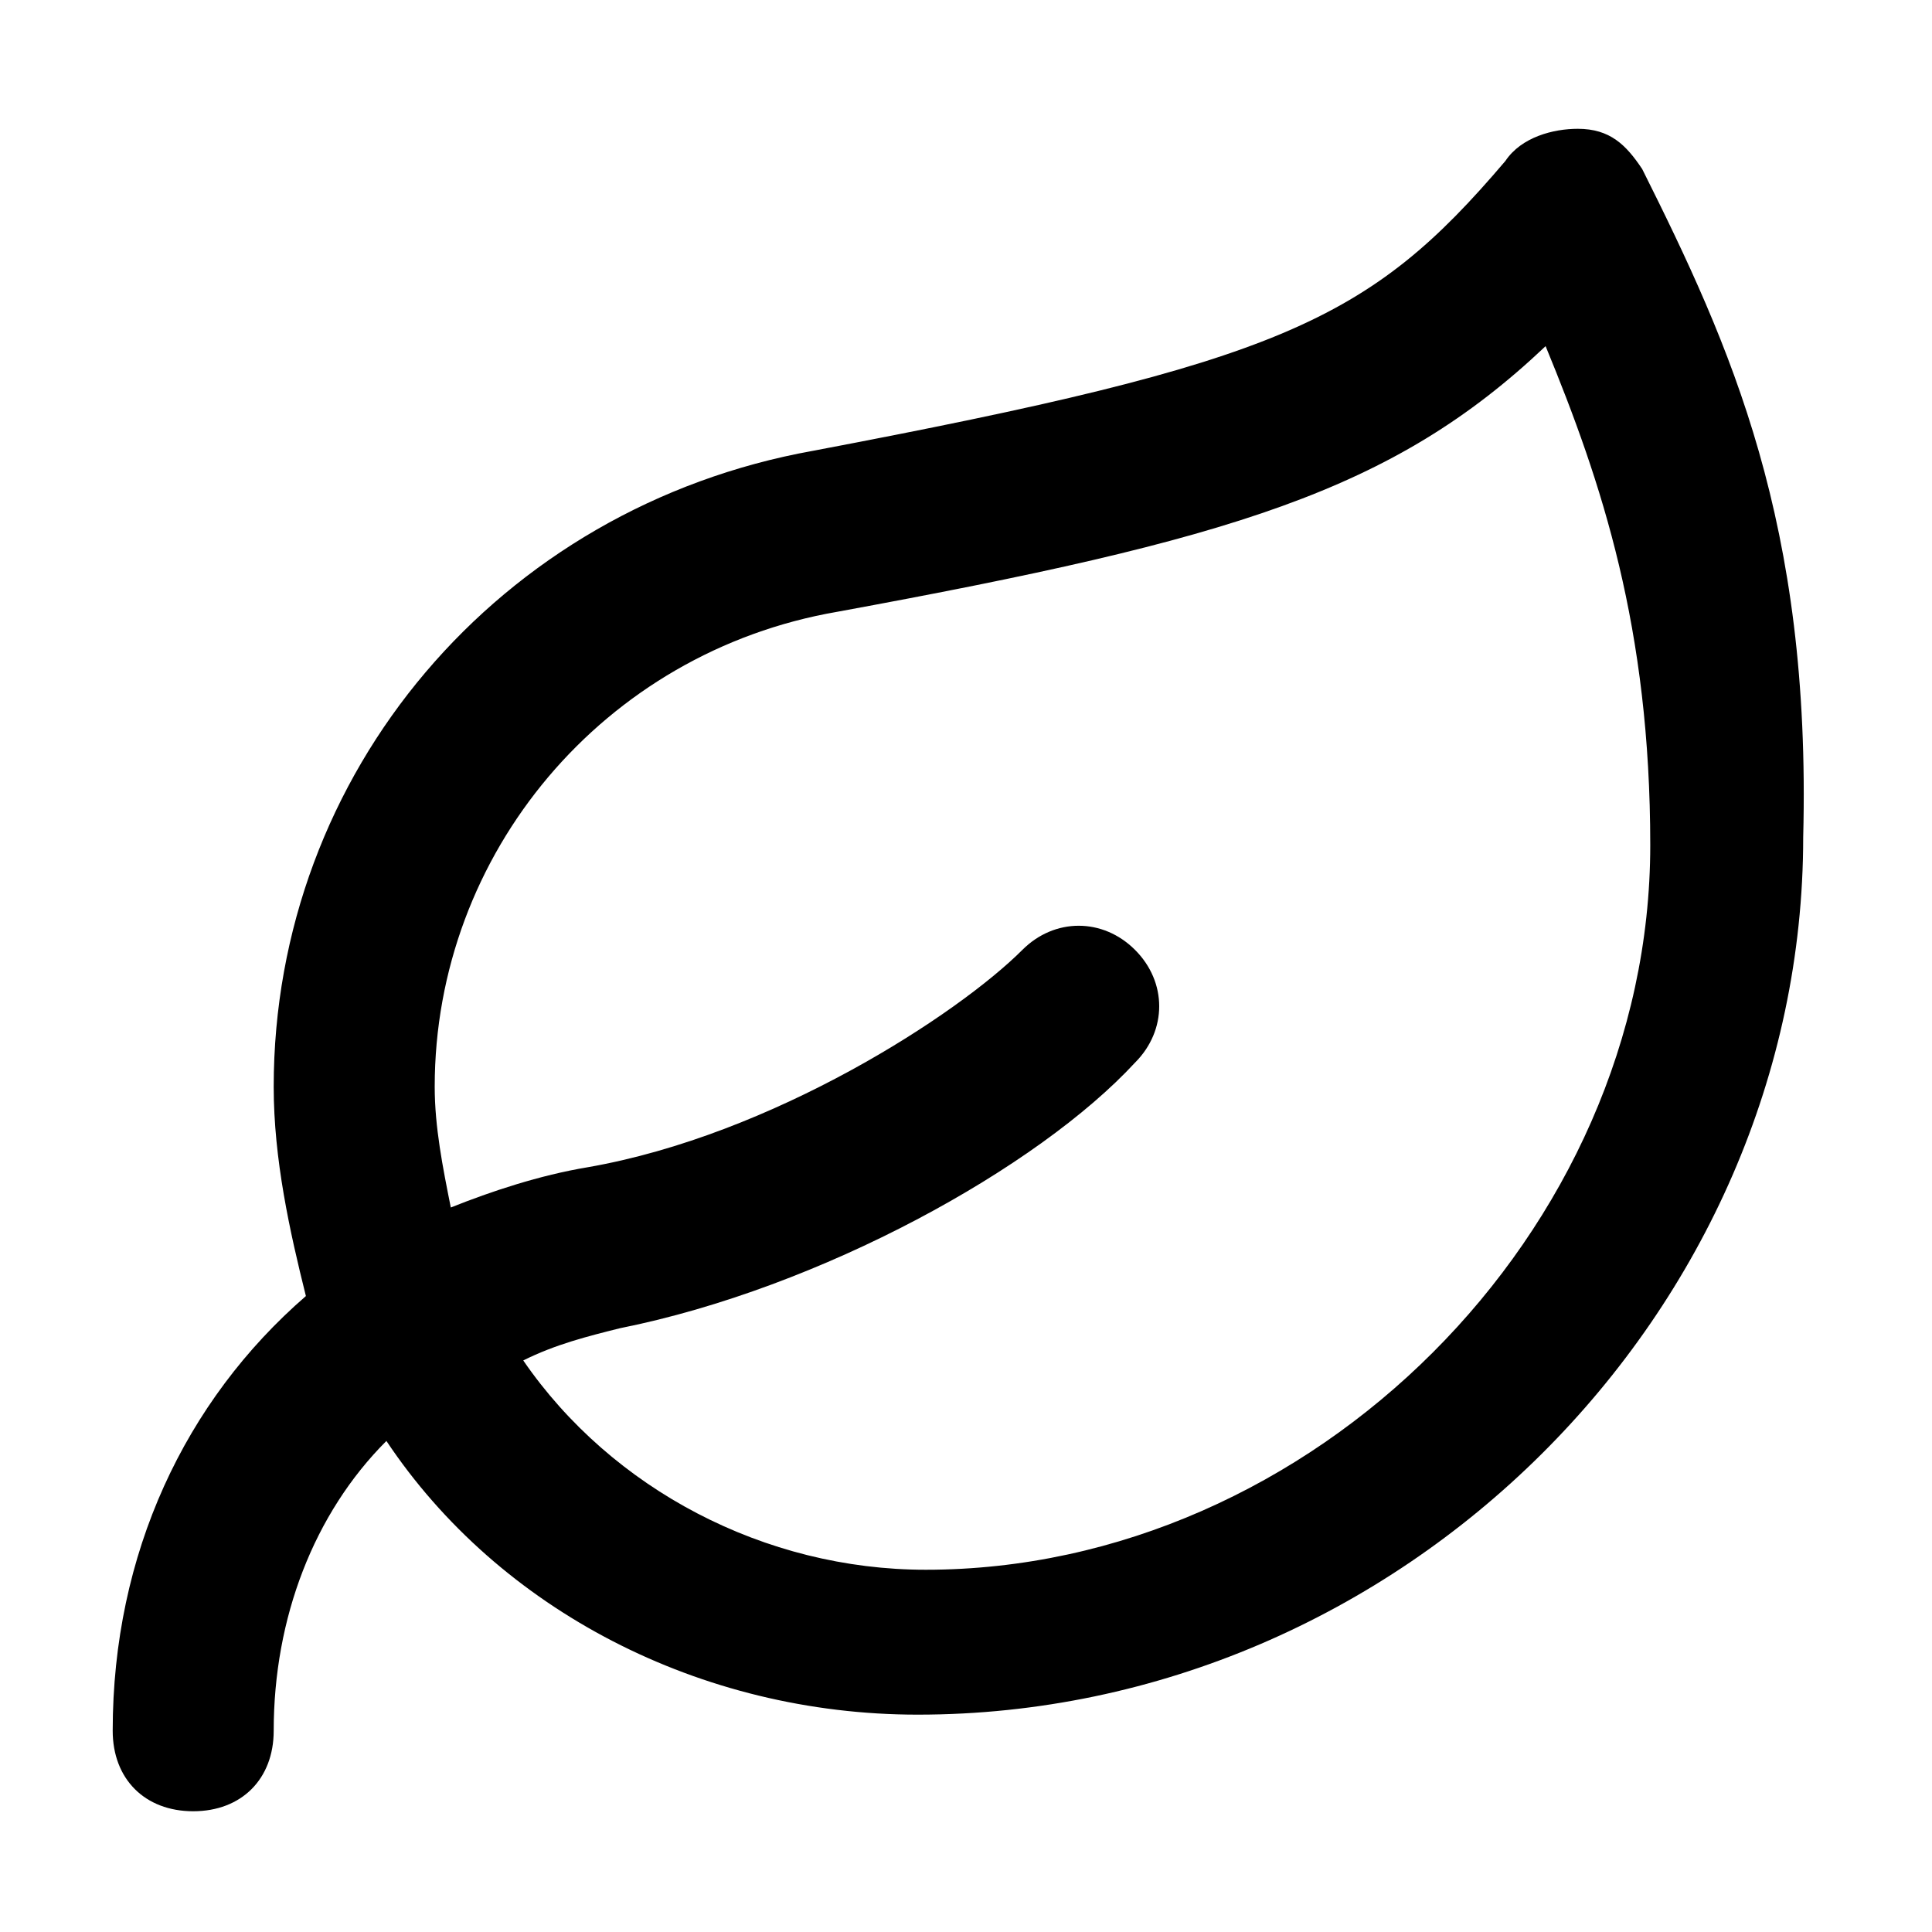 <?xml version="1.0" encoding="UTF-8"?> <svg xmlns="http://www.w3.org/2000/svg" xmlns:xlink="http://www.w3.org/1999/xlink" version="1.1" id="Layer_1" x="0px" y="0px" viewBox="0 0 24 24" xml:space="preserve"> <path d="M20.4,2.1c-0.2-0.3-0.4-0.5-0.8-0.5c-0.3,0-0.7,0.1-0.9,0.4C17,4,15.9,4.5,10.1,5.6c-3.9,0.7-6.7,4-6.7,7.9 c0,0.9,0.2,1.8,0.4,2.6c-1.5,1.3-2.4,3.2-2.4,5.4c0,0.6,0.4,1,1,1s1-0.4,1-1c0-1.4,0.5-2.7,1.4-3.6c1.4,2.1,3.9,3.4,6.6,3.4h0 c6,0,11-5,11-10.9C22.5,6.5,21.5,4.3,20.4,2.1z M11.5,19.5l0,1L11.5,19.5c-2,0-3.9-1-5-2.6c0.4-0.2,0.8-0.3,1.2-0.4 c2.5-0.5,5.2-2,6.4-3.3c0.4-0.4,0.4-1,0-1.4c-0.4-0.4-1-0.4-1.4,0c-0.8,0.8-3.1,2.3-5.4,2.7c-0.6,0.1-1.2,0.3-1.7,0.5 c-0.1-0.5-0.2-1-0.2-1.5c0-2.9,2.1-5.4,5-5.9c4.9-0.9,6.9-1.5,8.8-3.3c0.7,1.7,1.3,3.5,1.3,6.2C20.5,15.3,16.3,19.5,11.5,19.5z"></path> </svg> 